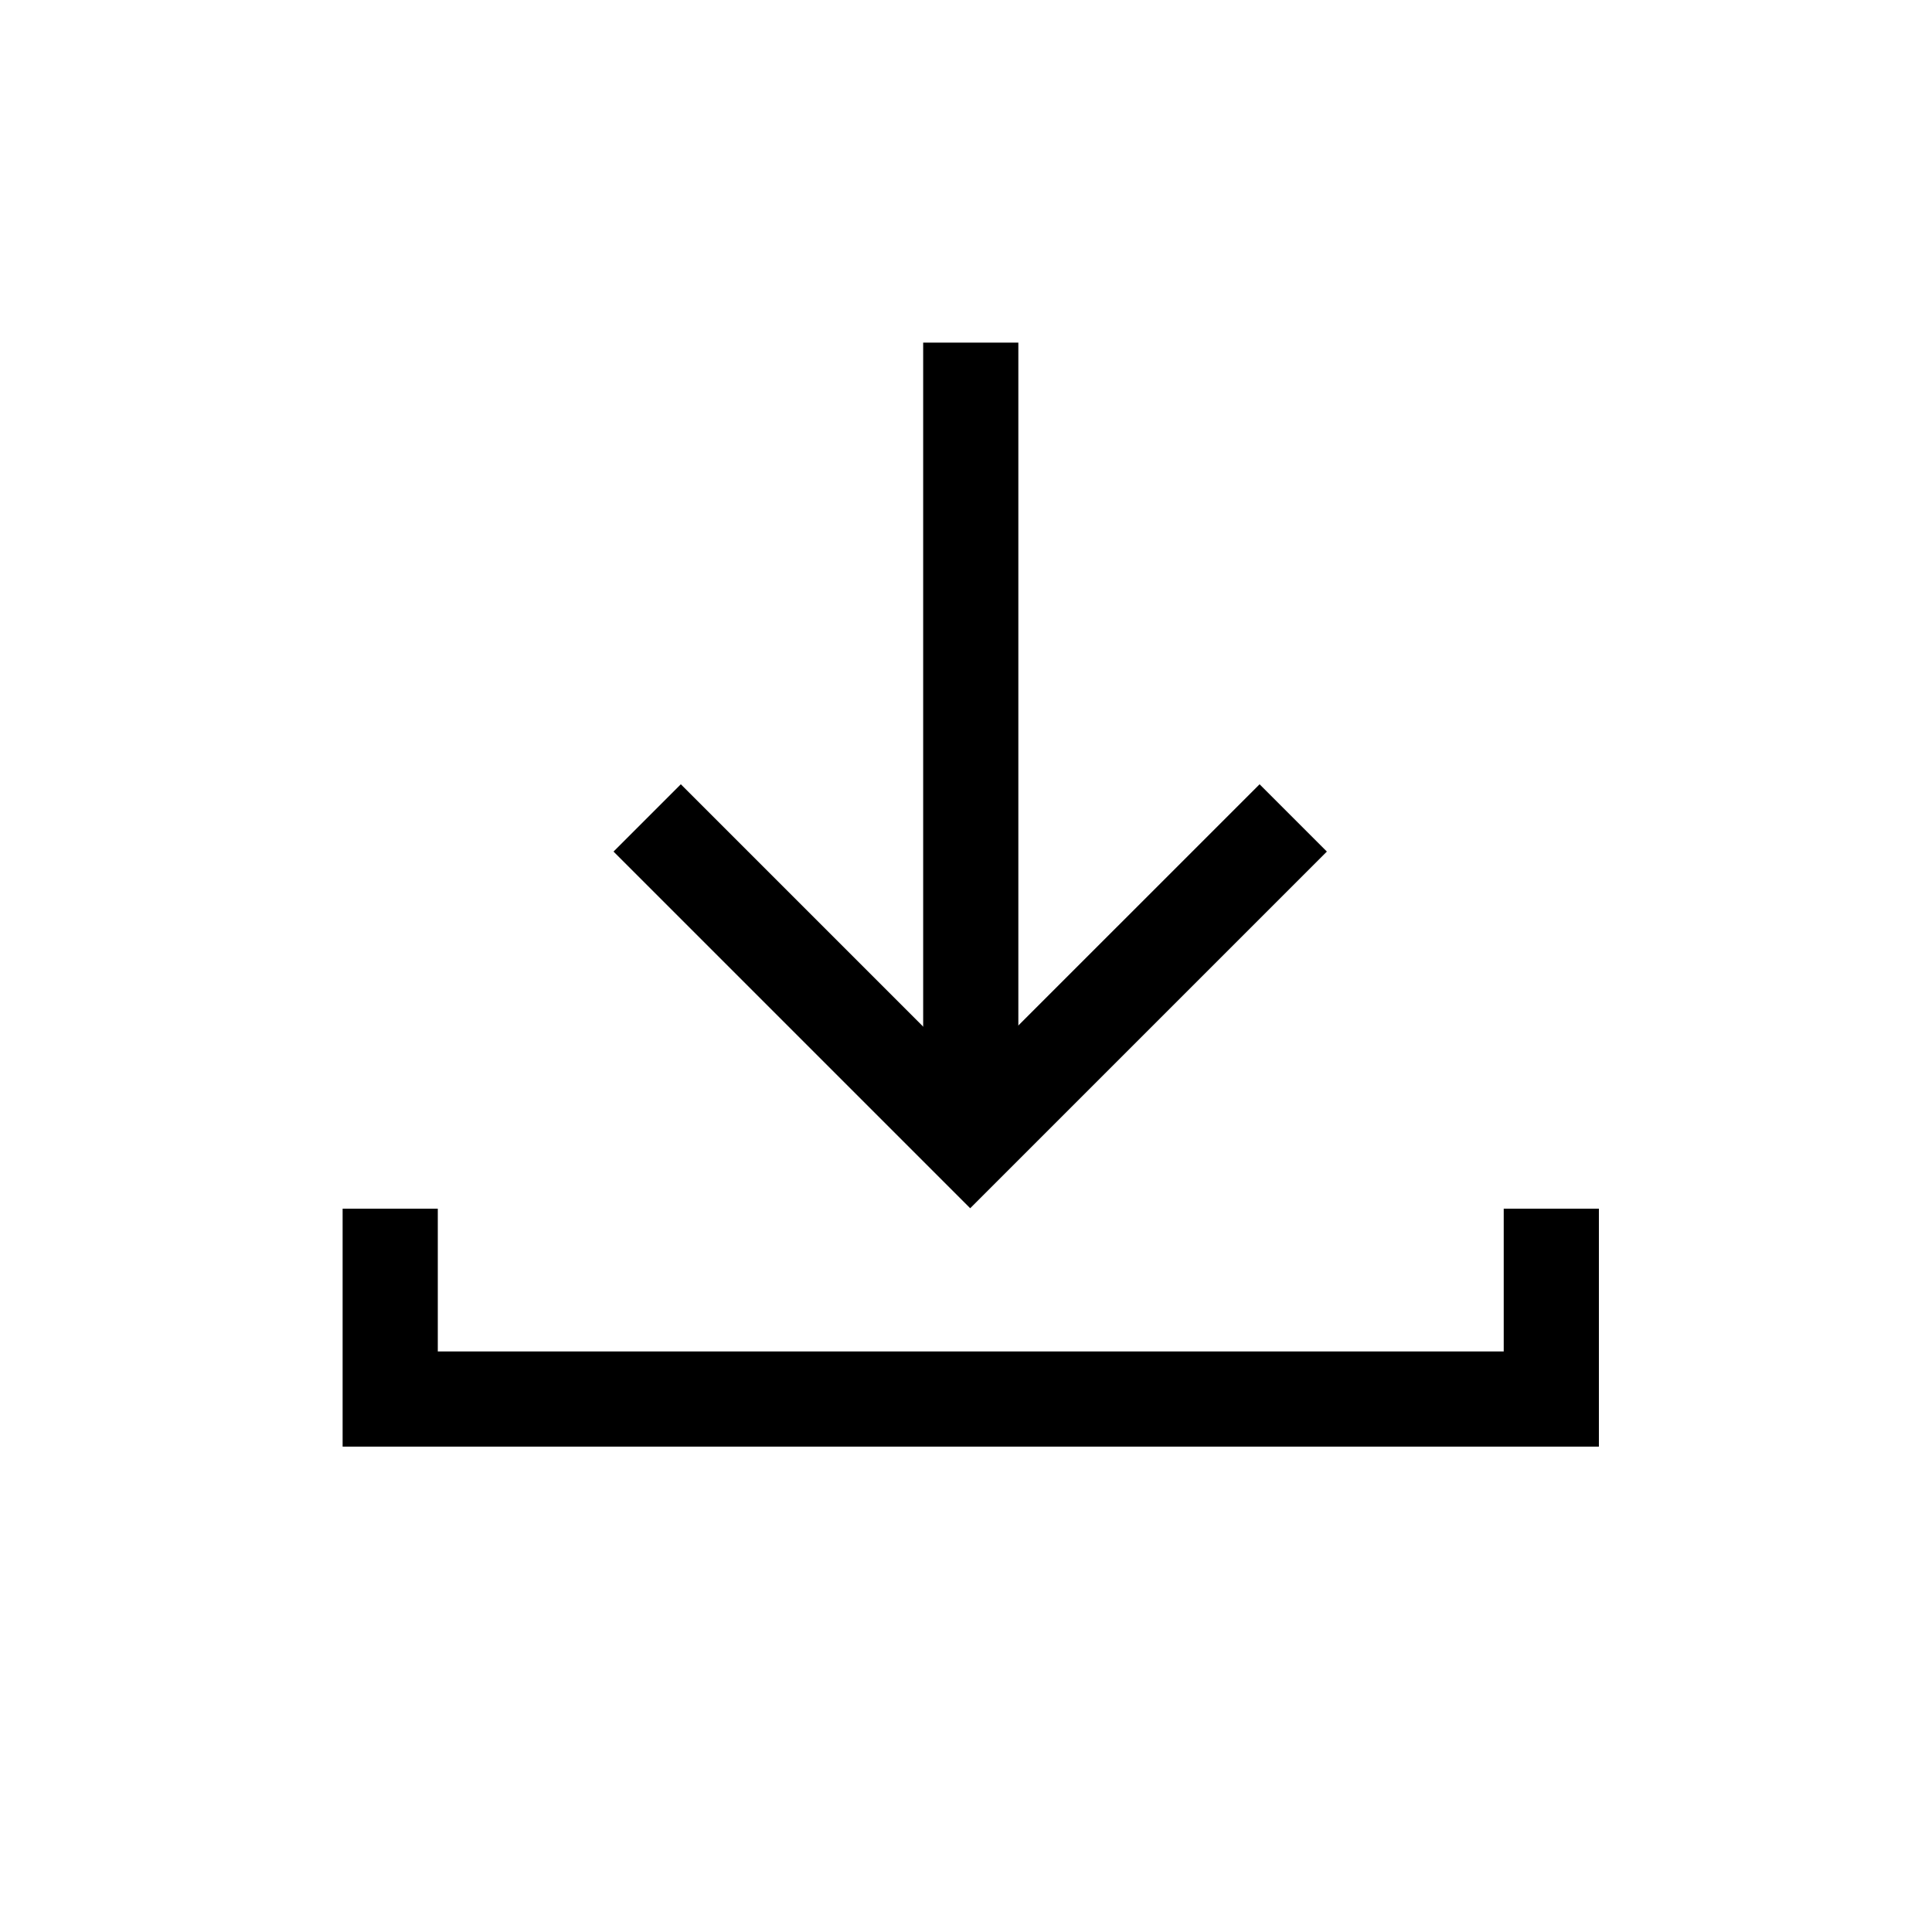 <svg width="203" height="203" viewBox="0 0 203 203" fill="none" xmlns="http://www.w3.org/2000/svg">
<path d="M41 127V147H163V127" stroke="black" stroke-width="10"/>
<path d="M68 85.941L101.941 119.882L135.883 85.941" stroke="black" stroke-width="10"/>
<path d="M102 36L102 120" stroke="black" stroke-width="10"/>
</svg>
